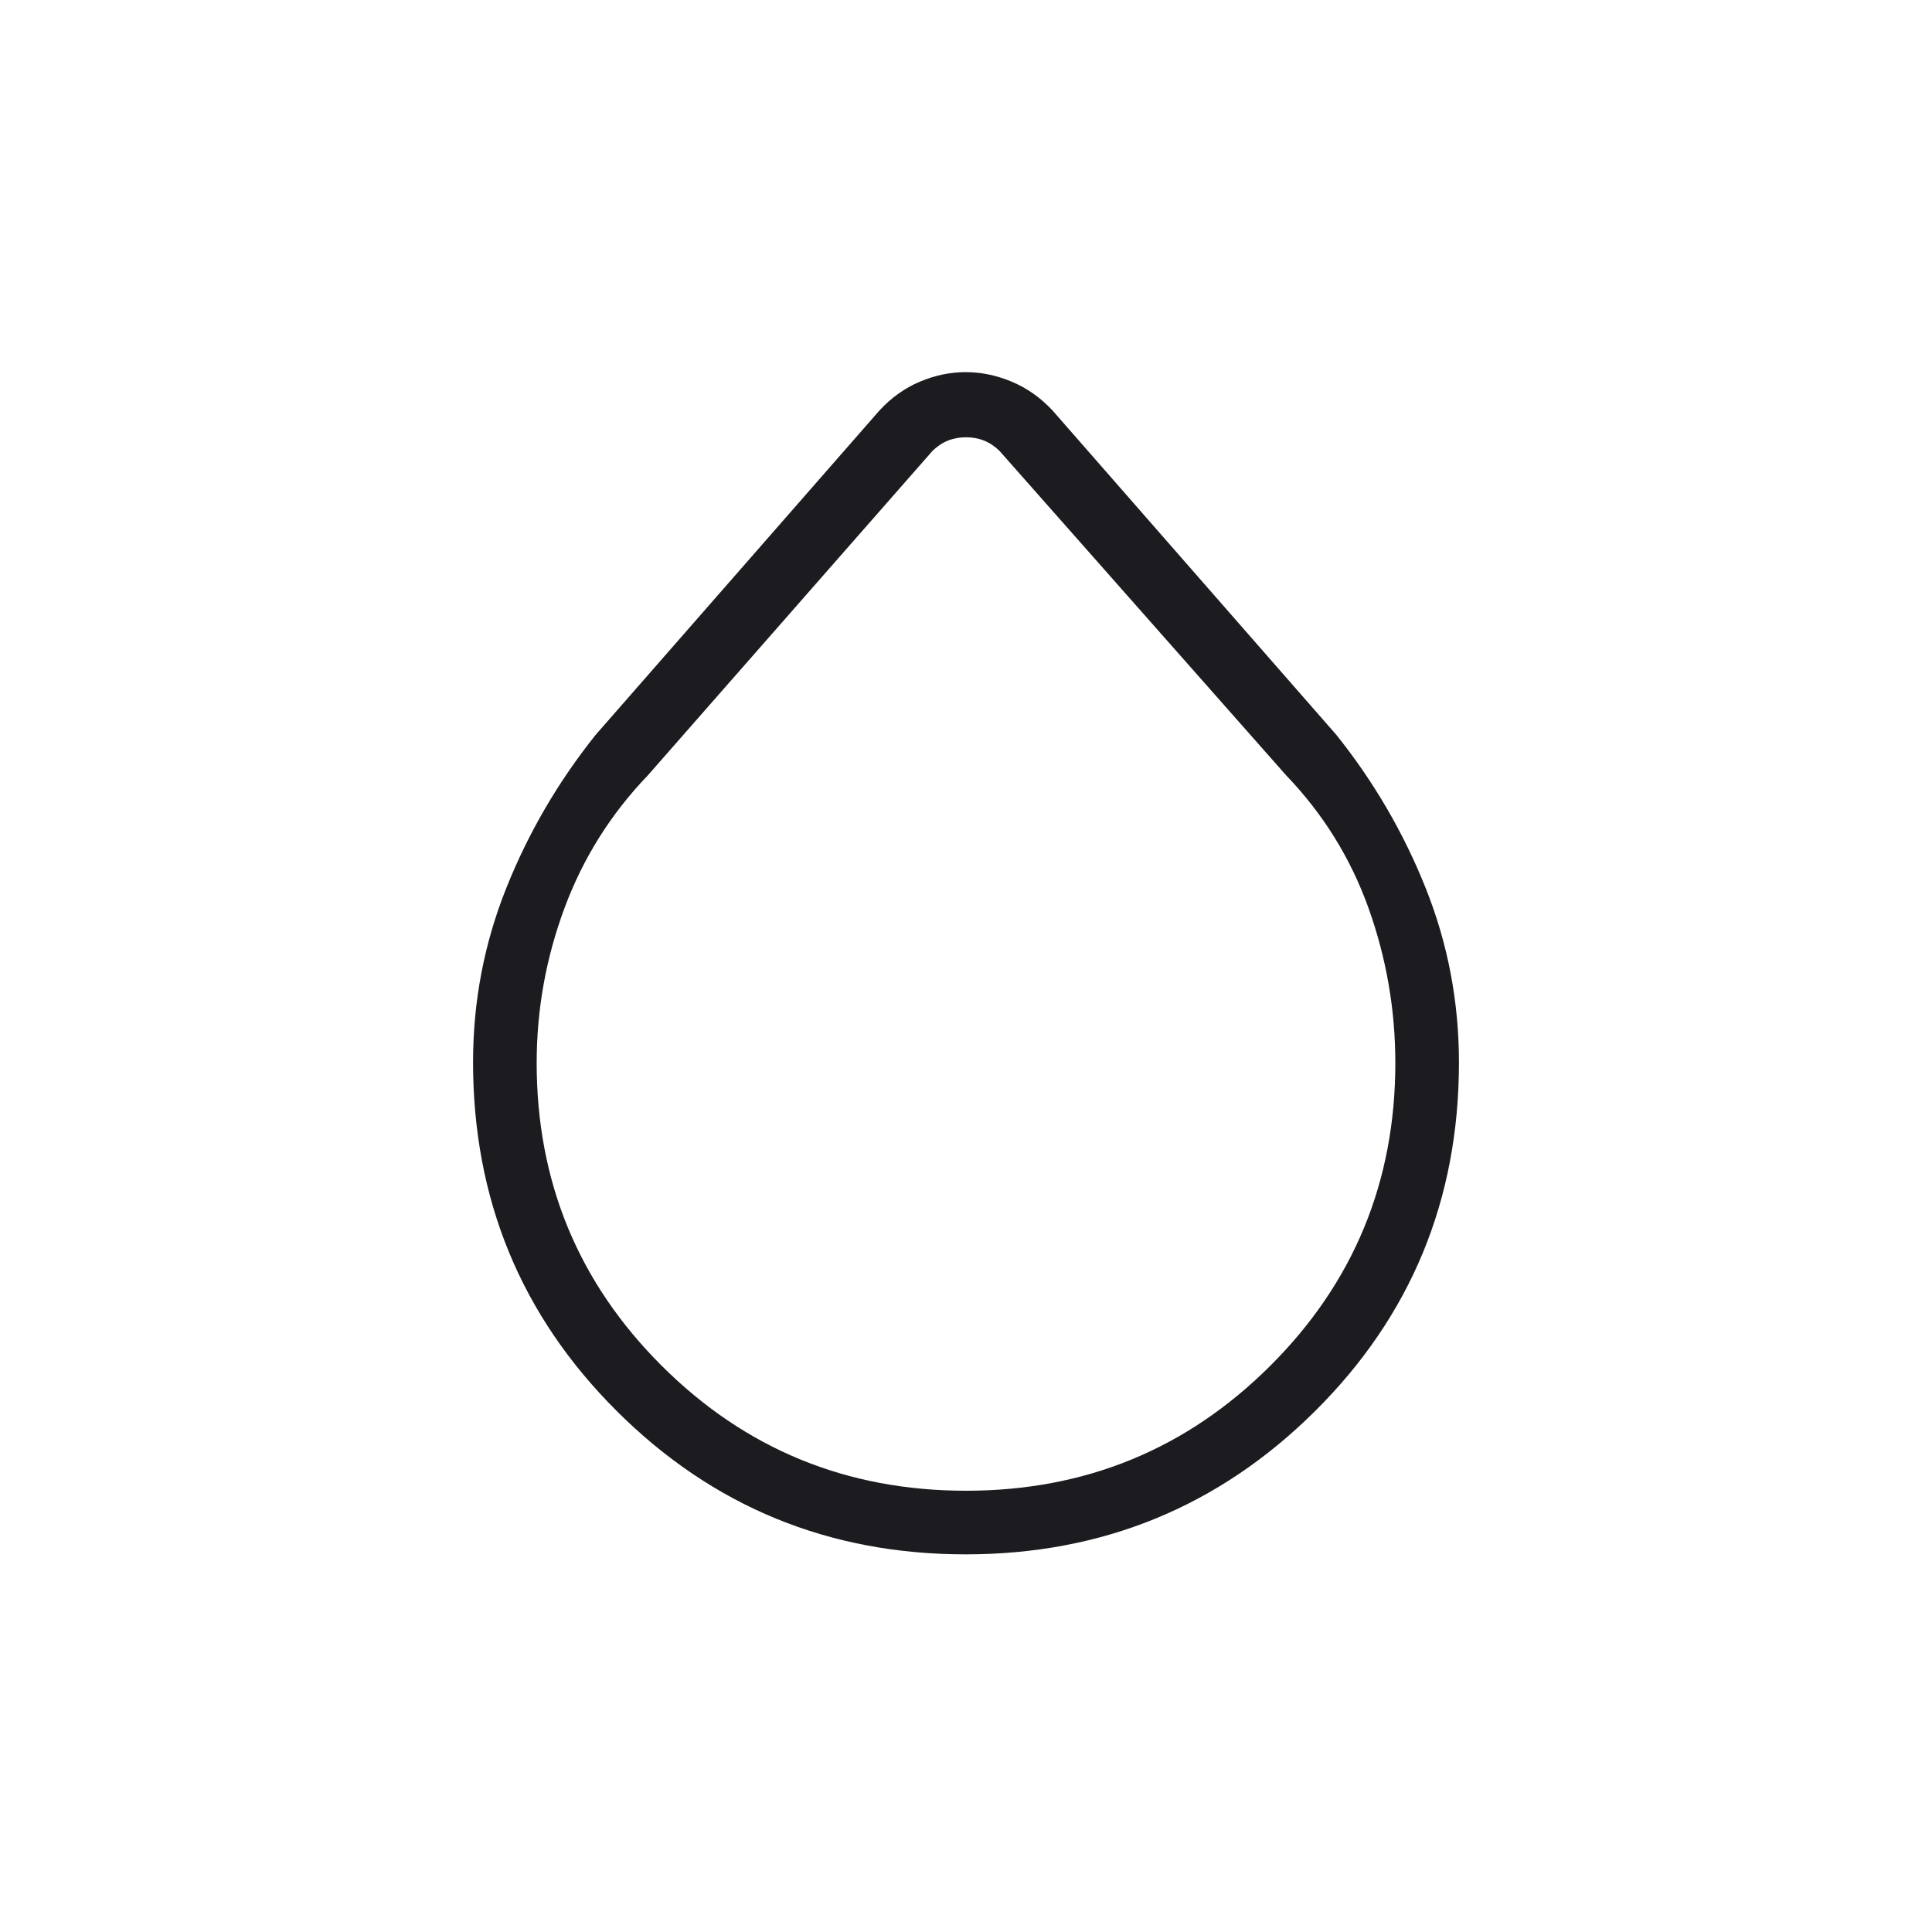 <svg width="81" height="81" viewBox="0 0 81 81" fill="none" xmlns="http://www.w3.org/2000/svg">
<g id="humidity_low">
<mask id="mask0_244_1069" style="mask-type:alpha" maskUnits="userSpaceOnUse" x="0" y="0" width="81" height="81">
<rect id="Bounding box" x="0.5" y="0.5" width="80" height="80" fill="#D9D9D9"/>
</mask>
<g mask="url(#mask0_244_1069)">
<path id="humidity_low_2" d="M40.483 65.167C34.751 65.167 29.876 63.164 25.859 59.16C21.842 55.155 19.833 50.28 19.833 44.534C19.833 41.992 20.297 39.561 21.224 37.239C22.151 34.917 23.401 32.774 24.974 30.808L36.874 17.207C37.371 16.67 37.934 16.269 38.564 16.003C39.194 15.736 39.835 15.602 40.487 15.602C41.139 15.602 41.783 15.736 42.419 16.003C43.055 16.269 43.624 16.67 44.126 17.207L56.026 30.808C57.599 32.774 58.849 34.918 59.776 37.242C60.703 39.566 61.167 42 61.167 44.546C61.167 50.301 59.152 55.177 55.123 59.173C51.094 63.169 46.214 65.167 40.483 65.167ZM40.5 62.5C45.5 62.5 49.75 60.756 53.25 57.268C56.75 53.781 58.5 49.546 58.5 44.564C58.5 42.33 58.125 40.165 57.375 38.071C56.625 35.976 55.472 34.12 53.917 32.5L41.91 18.91C41.526 18.526 41.056 18.333 40.5 18.333C39.944 18.333 39.474 18.526 39.09 18.91L27.167 32.5C25.611 34.12 24.444 35.976 23.667 38.071C22.889 40.165 22.5 42.33 22.5 44.564C22.5 49.546 24.25 53.781 27.75 57.268C31.25 60.756 35.5 62.5 40.5 62.5Z" fill="#1C1B1F"/>
</g>
</g>
</svg>
